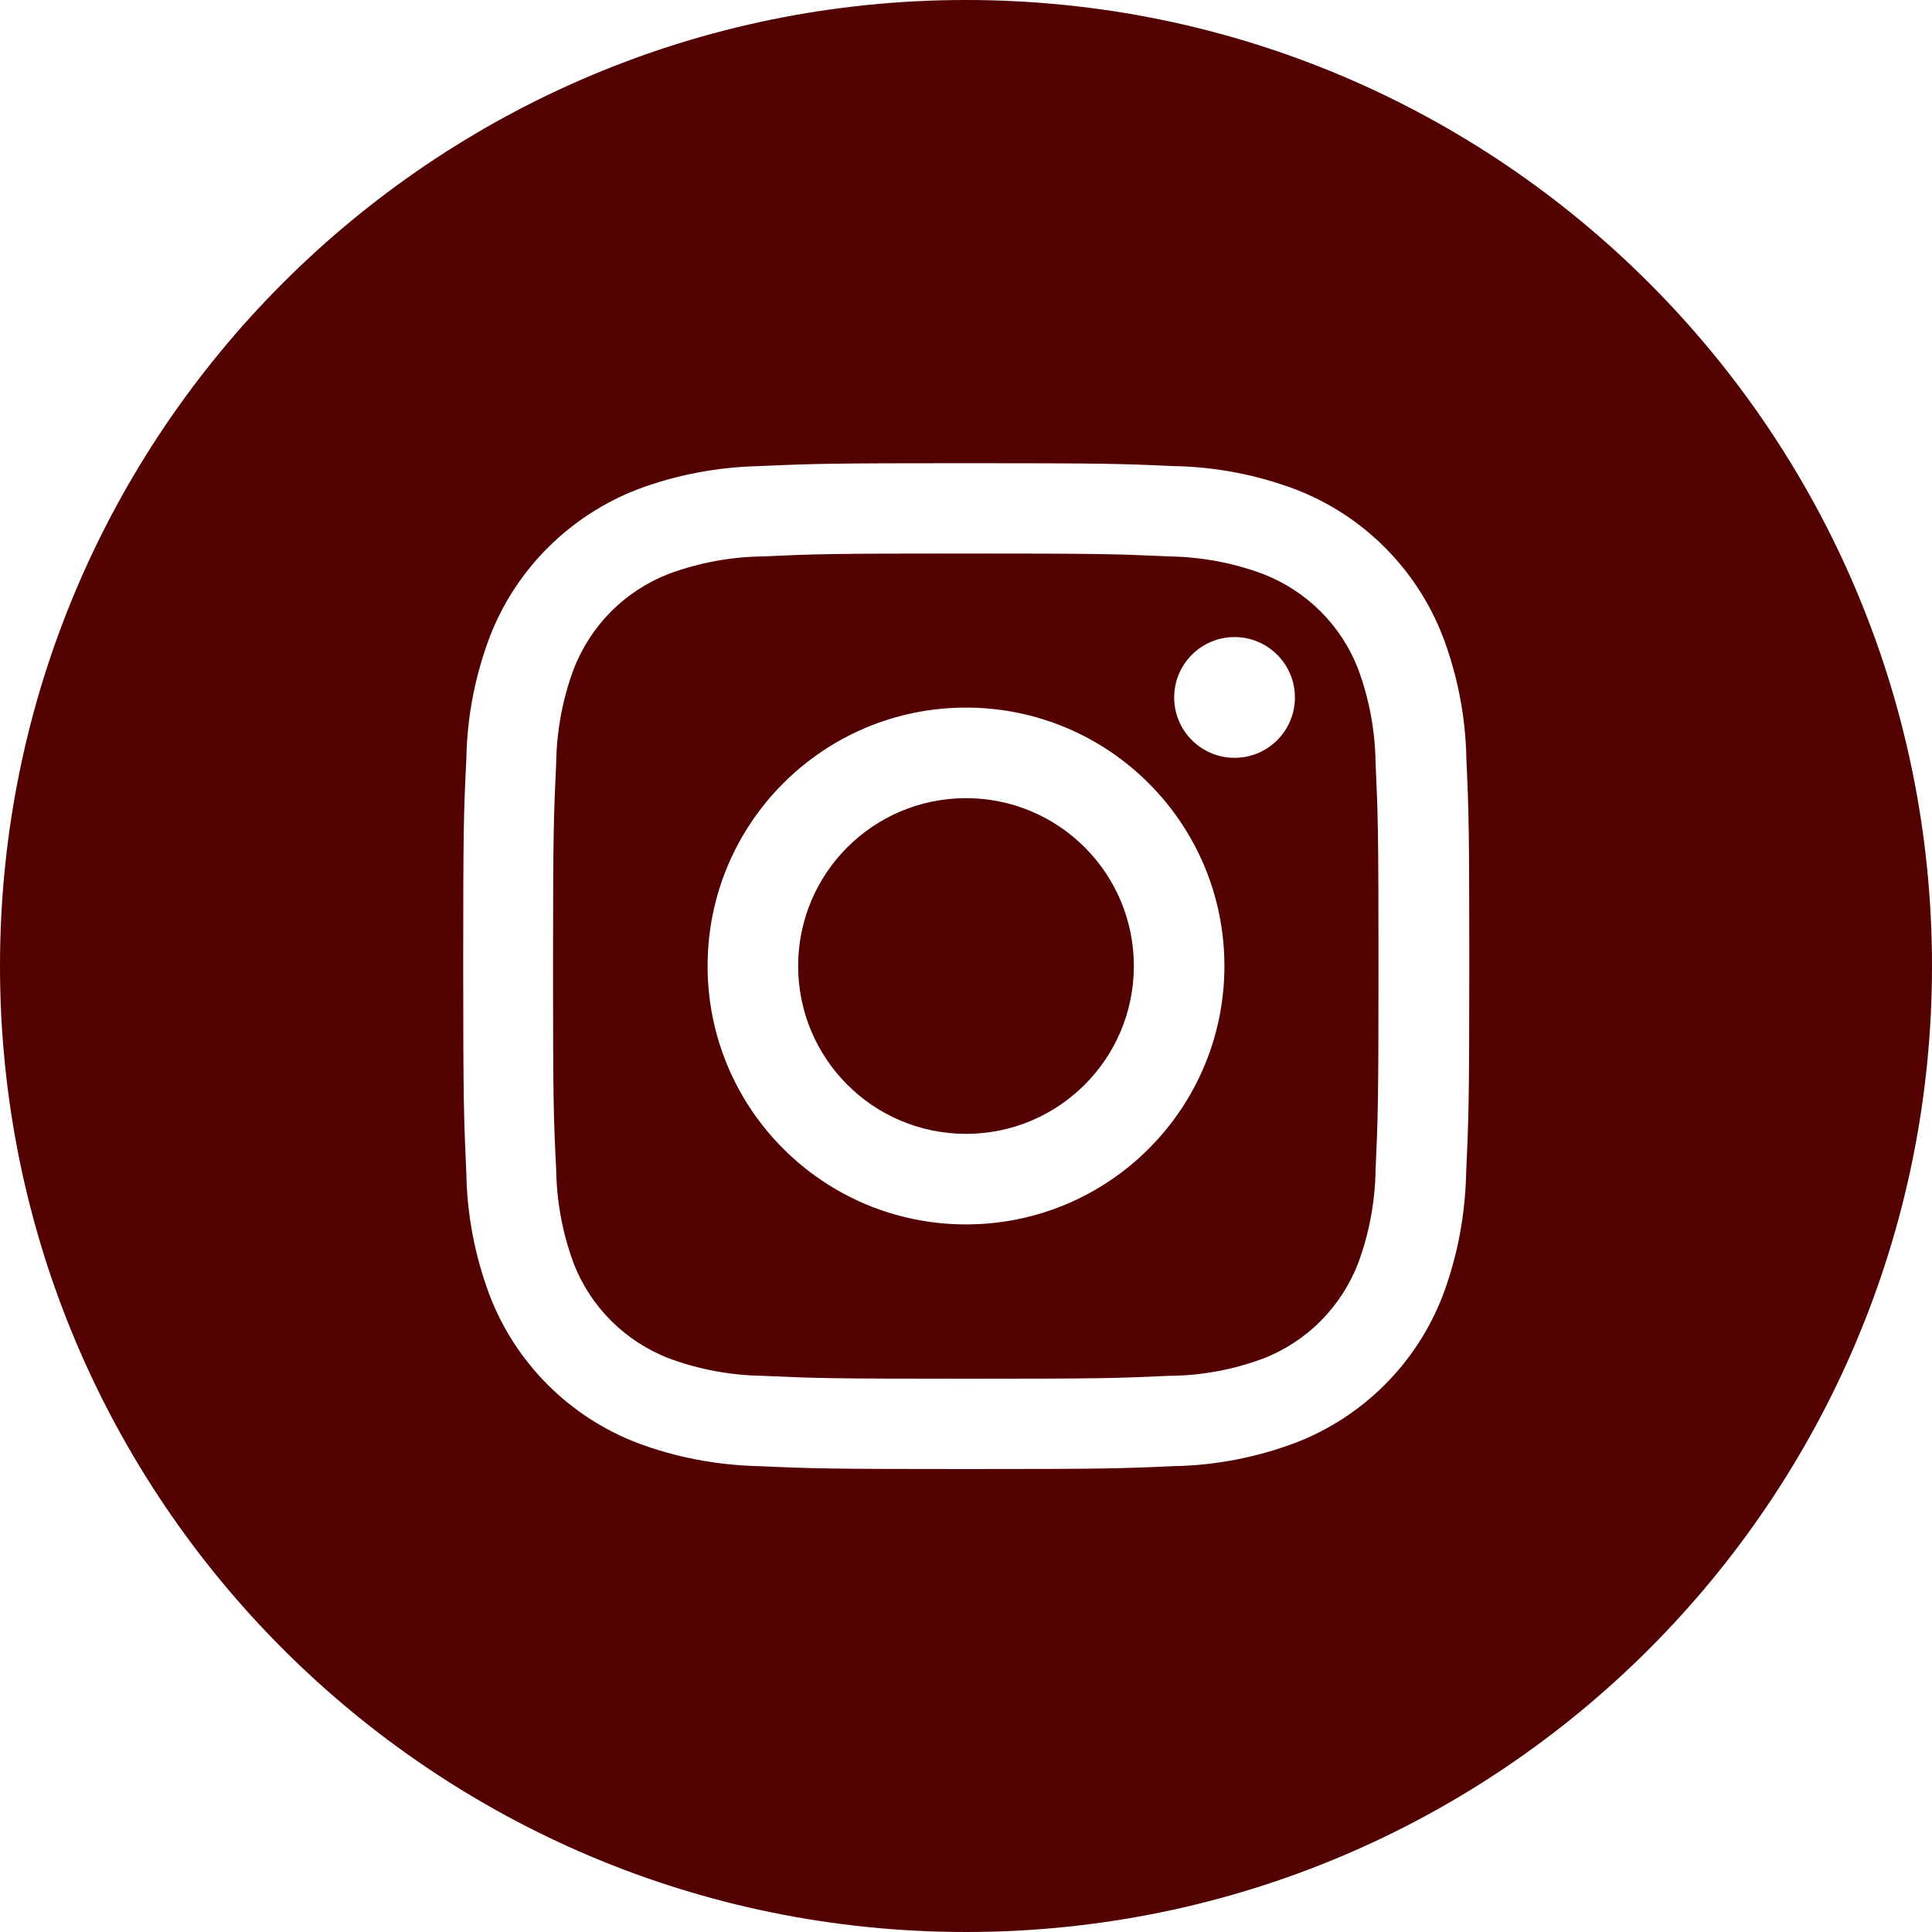 <?xml version="1.0" encoding="UTF-8"?> <svg xmlns="http://www.w3.org/2000/svg" xmlns:xlink="http://www.w3.org/1999/xlink" version="1.1" id="Icons" x="0px" y="0px" viewBox="0 0 800 800" style="enable-background:new 0 0 800 800;" xml:space="preserve"> <style type="text/css"> .st0{fill:#530000;} </style> <path class="st0" d="M562.4,277.1c-7-18.2-21.4-32.5-39.6-39.5c-12.4-4.6-25.5-7-38.7-7.2c-22-1-28.5-1.2-84.2-1.2 s-62.2,0.2-84.2,1.2c-13.2,0.2-26.3,2.6-38.7,7.2c-18.2,7-32.5,21.4-39.5,39.6c-4.6,12.4-7,25.5-7.2,38.7c-1,22-1.3,28.5-1.3,84.2 s0.2,62.2,1.3,84.2c0.2,13.2,2.6,26.3,7.2,38.7c7,18.2,21.4,32.5,39.6,39.5c12.4,4.6,25.5,7,38.7,7.2c22,1,28.5,1.2,84.2,1.2 s62.2-0.2,84.2-1.2c13.2-0.1,26.3-2.5,38.7-7.1c18.2-7,32.5-21.4,39.5-39.6c4.6-12.4,7-25.5,7.2-38.7c1-22,1.2-28.5,1.2-84.2 s-0.2-62.2-1.2-84.2C569.4,302.6,567,289.5,562.4,277.1L562.4,277.1z M400,507c-59.1,0-107-47.9-107-107s47.9-107,107-107 s107,47.9,107,107l0,0C507,459.1,459.1,507,400,507z M511.2,313.8c-13.8,0-25-11.2-25-25s11.2-25,25-25s25,11.2,25,25 C536.2,302.6,525,313.8,511.2,313.8L511.2,313.8z M469.5,400c0,38.4-31.1,69.5-69.5,69.5s-69.5-31.1-69.5-69.5s31.1-69.5,69.5-69.5 S469.5,361.6,469.5,400L469.5,400z M400,0C179.1,0,0,179.1,0,400s179.1,400,400,400s400-179.1,400-400S620.9,0,400,0L400,0z M607.1,485.9c-0.4,17.3-3.6,34.4-9.7,50.6c-10.8,28-32.9,50.1-60.9,60.9c-16.2,6.1-33.3,9.4-50.5,9.7c-22.2,1-29.3,1.2-85.9,1.2 s-63.7-0.2-85.9-1.2c-17.3-0.4-34.4-3.6-50.5-9.7c-28-10.8-50.1-32.9-60.9-60.9c-6.1-16.2-9.4-33.3-9.7-50.5 c-1-22.2-1.3-29.3-1.3-85.9s0.2-63.7,1.3-85.9c0.3-17.3,3.6-34.4,9.7-50.5c10.8-28,33-50.1,61-61c16.2-6.1,33.3-9.3,50.5-9.7 c22.3-1,29.3-1.2,85.9-1.2s63.7,0.2,85.9,1.2c17.3,0.3,34.4,3.6,50.5,9.7c28,10.8,50.1,33,60.9,61c6.1,16.2,9.4,33.3,9.7,50.5 c1,22.3,1.2,29.3,1.2,85.9S608.1,463.7,607.1,485.9L607.1,485.9z"></path> </svg> 
